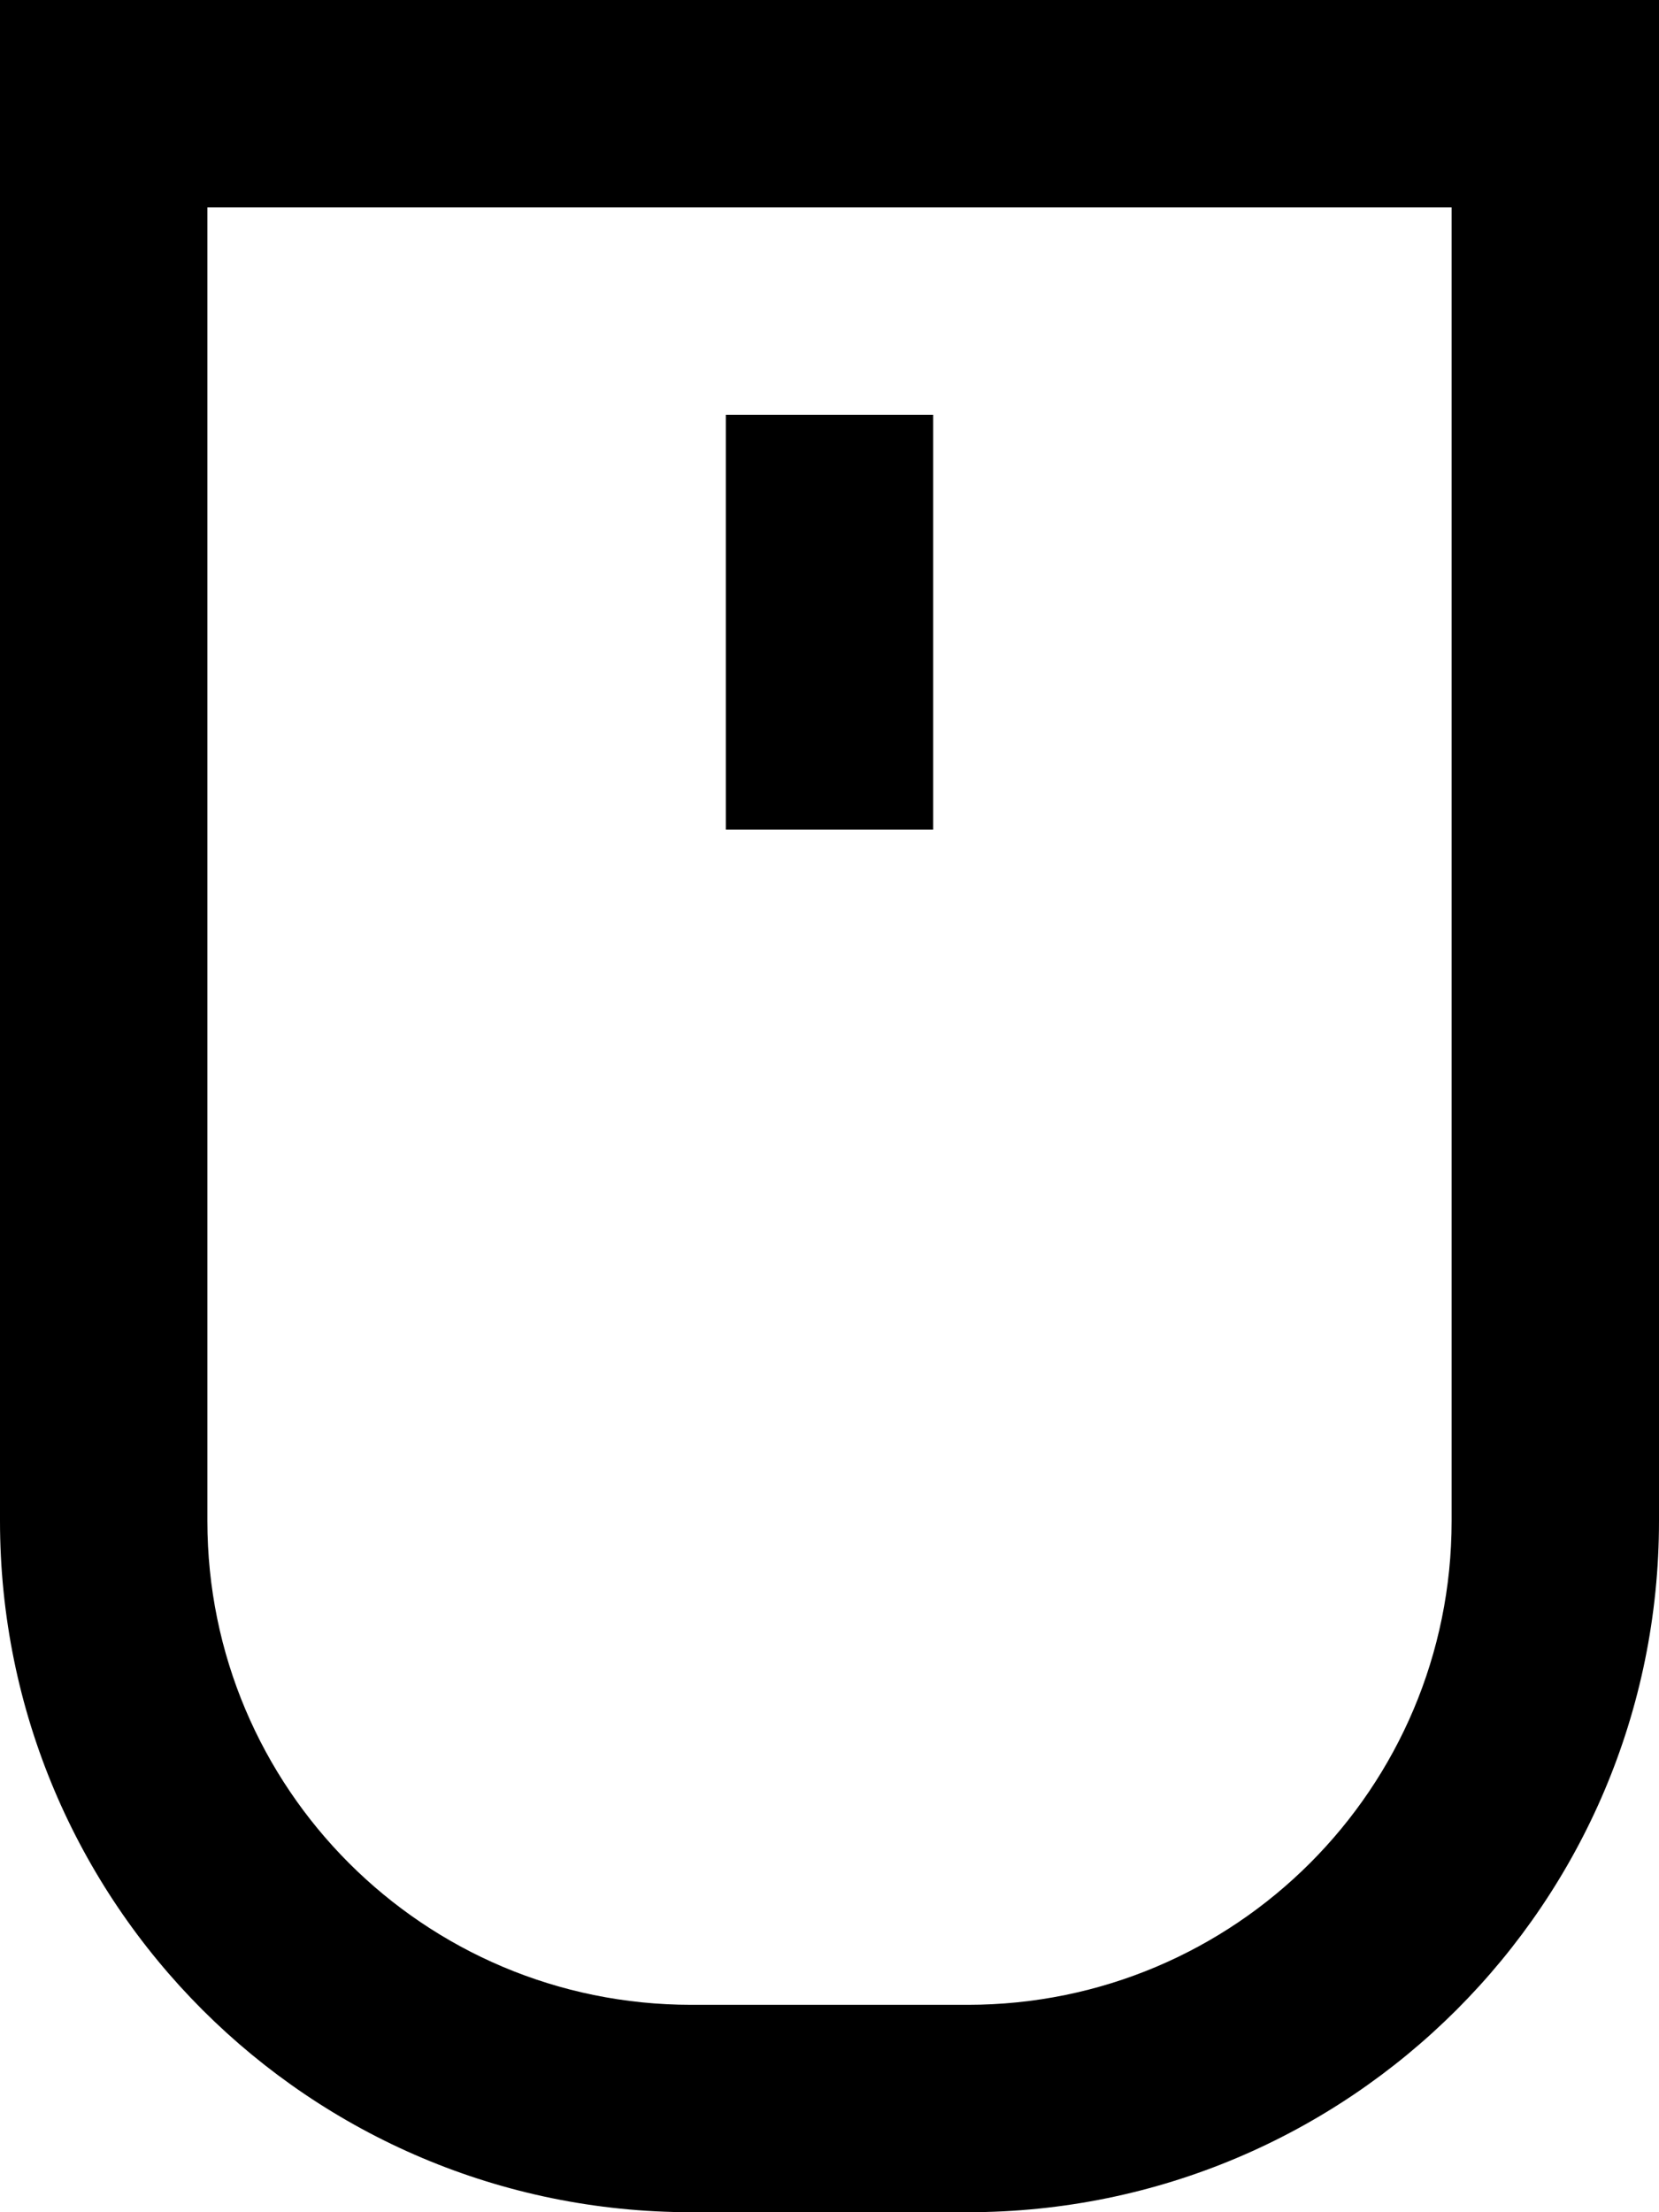 <svg xmlns="http://www.w3.org/2000/svg" viewBox="0 0 384 512"><!--! Font Awesome Pro 7.0.0 by @fontawesome - https://fontawesome.com License - https://fontawesome.com/license (Commercial License) Copyright 2025 Fonticons, Inc. --><path fill="currentColor" d="M224 464c61.9 0 112-50.1 112-112l0-304-288 0 0 304c0 61.9 50.1 112 112 112l64 0zM0 0l384 0 0 352c0 88.4-71.6 160-160 160l-64 0C71.6 512 0 440.4 0 352L0 0zM216 96l0 96-48 0 0-96 48 0z"/></svg>